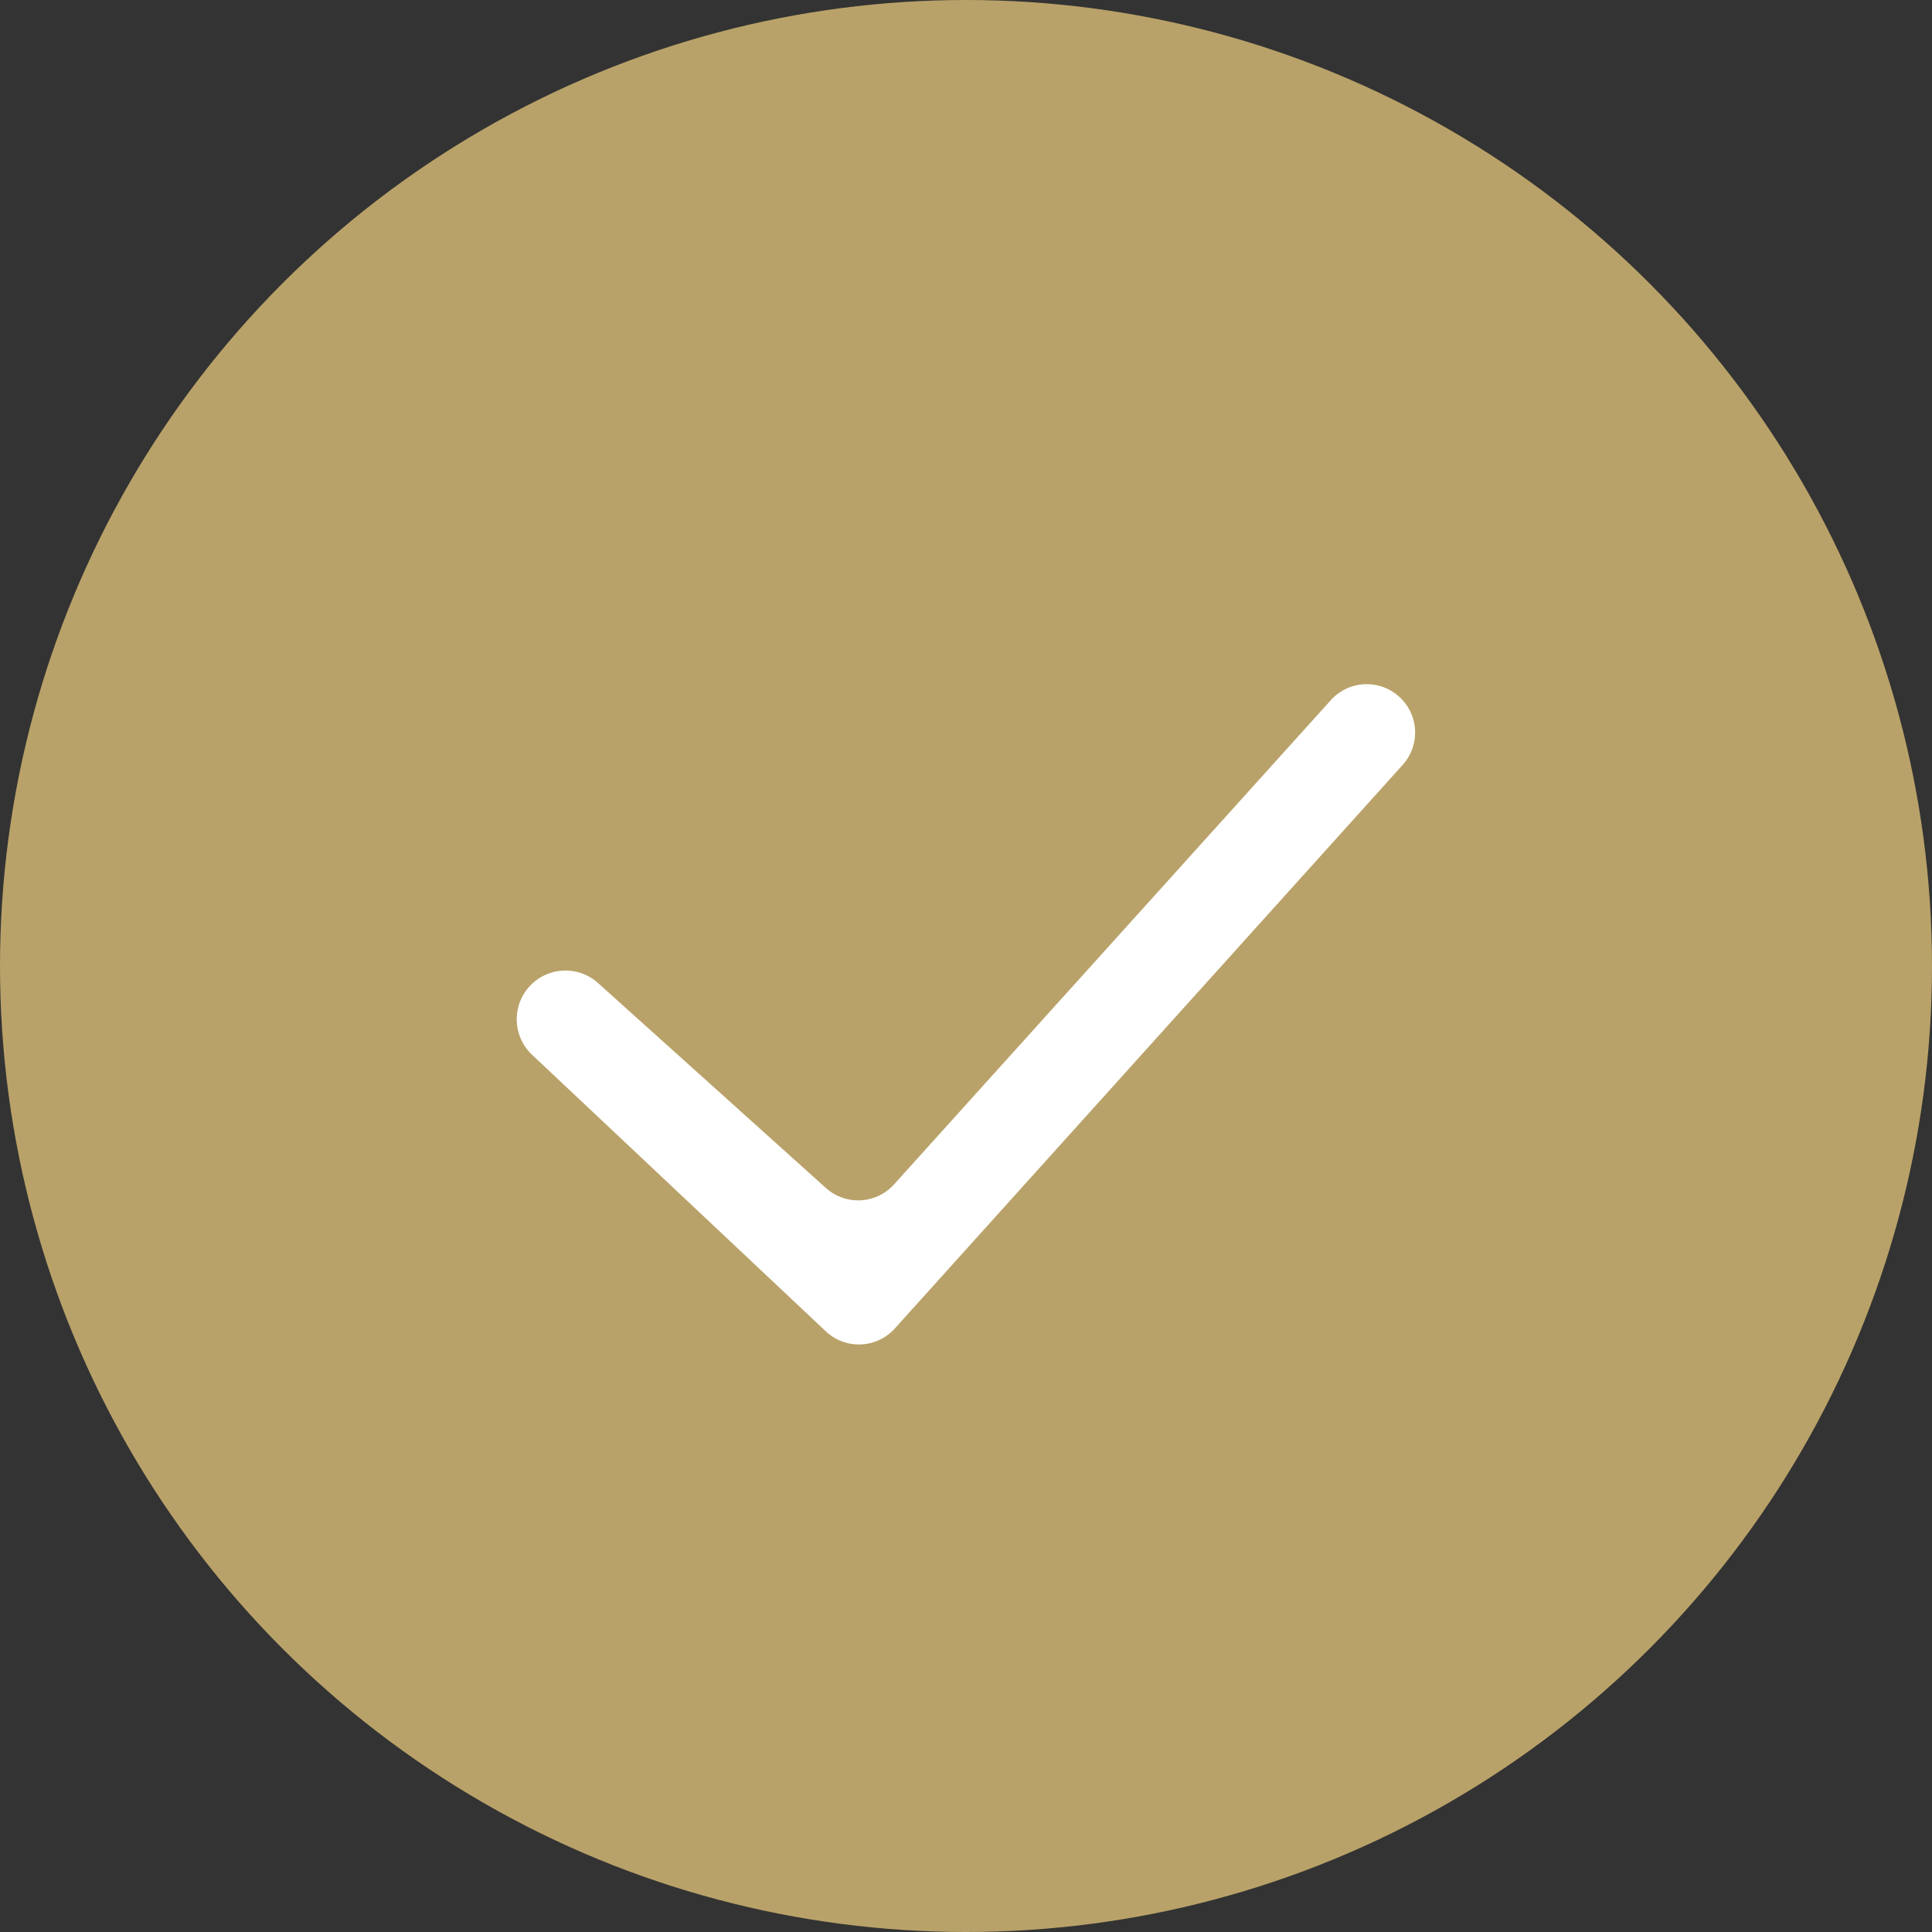 <svg xmlns="http://www.w3.org/2000/svg" width="40" height="40" viewBox="0 0 40 40">
  <rect x="0" y="0" width="40" height="40" fill="#333333" stroke="none"/>
  <g id="Group_108" data-name="Group 108" transform="translate(2939 -6297)">
    <circle id="Ellipse_7" data-name="Ellipse 7" cx="20" cy="20" r="20" transform="translate(-2939 6297)" fill="#b9a269"/>
    <path id="check" d="M20.614,5.649A1,1,0,0,1,20.7,7.071L10.184,18.741a1,1,0,0,1-1.428.059L2.672,13.072a1.009,1.009,0,0,1,1.365-1.486l4.72,4.246a1,1,0,0,0,1.411-.074L19.212,5.731a1,1,0,0,1,1.4-.083Z" transform="translate(-2930.658 6305.764)" fill="#fff" fill-rule="evenodd"/>
  </g>
</svg>

